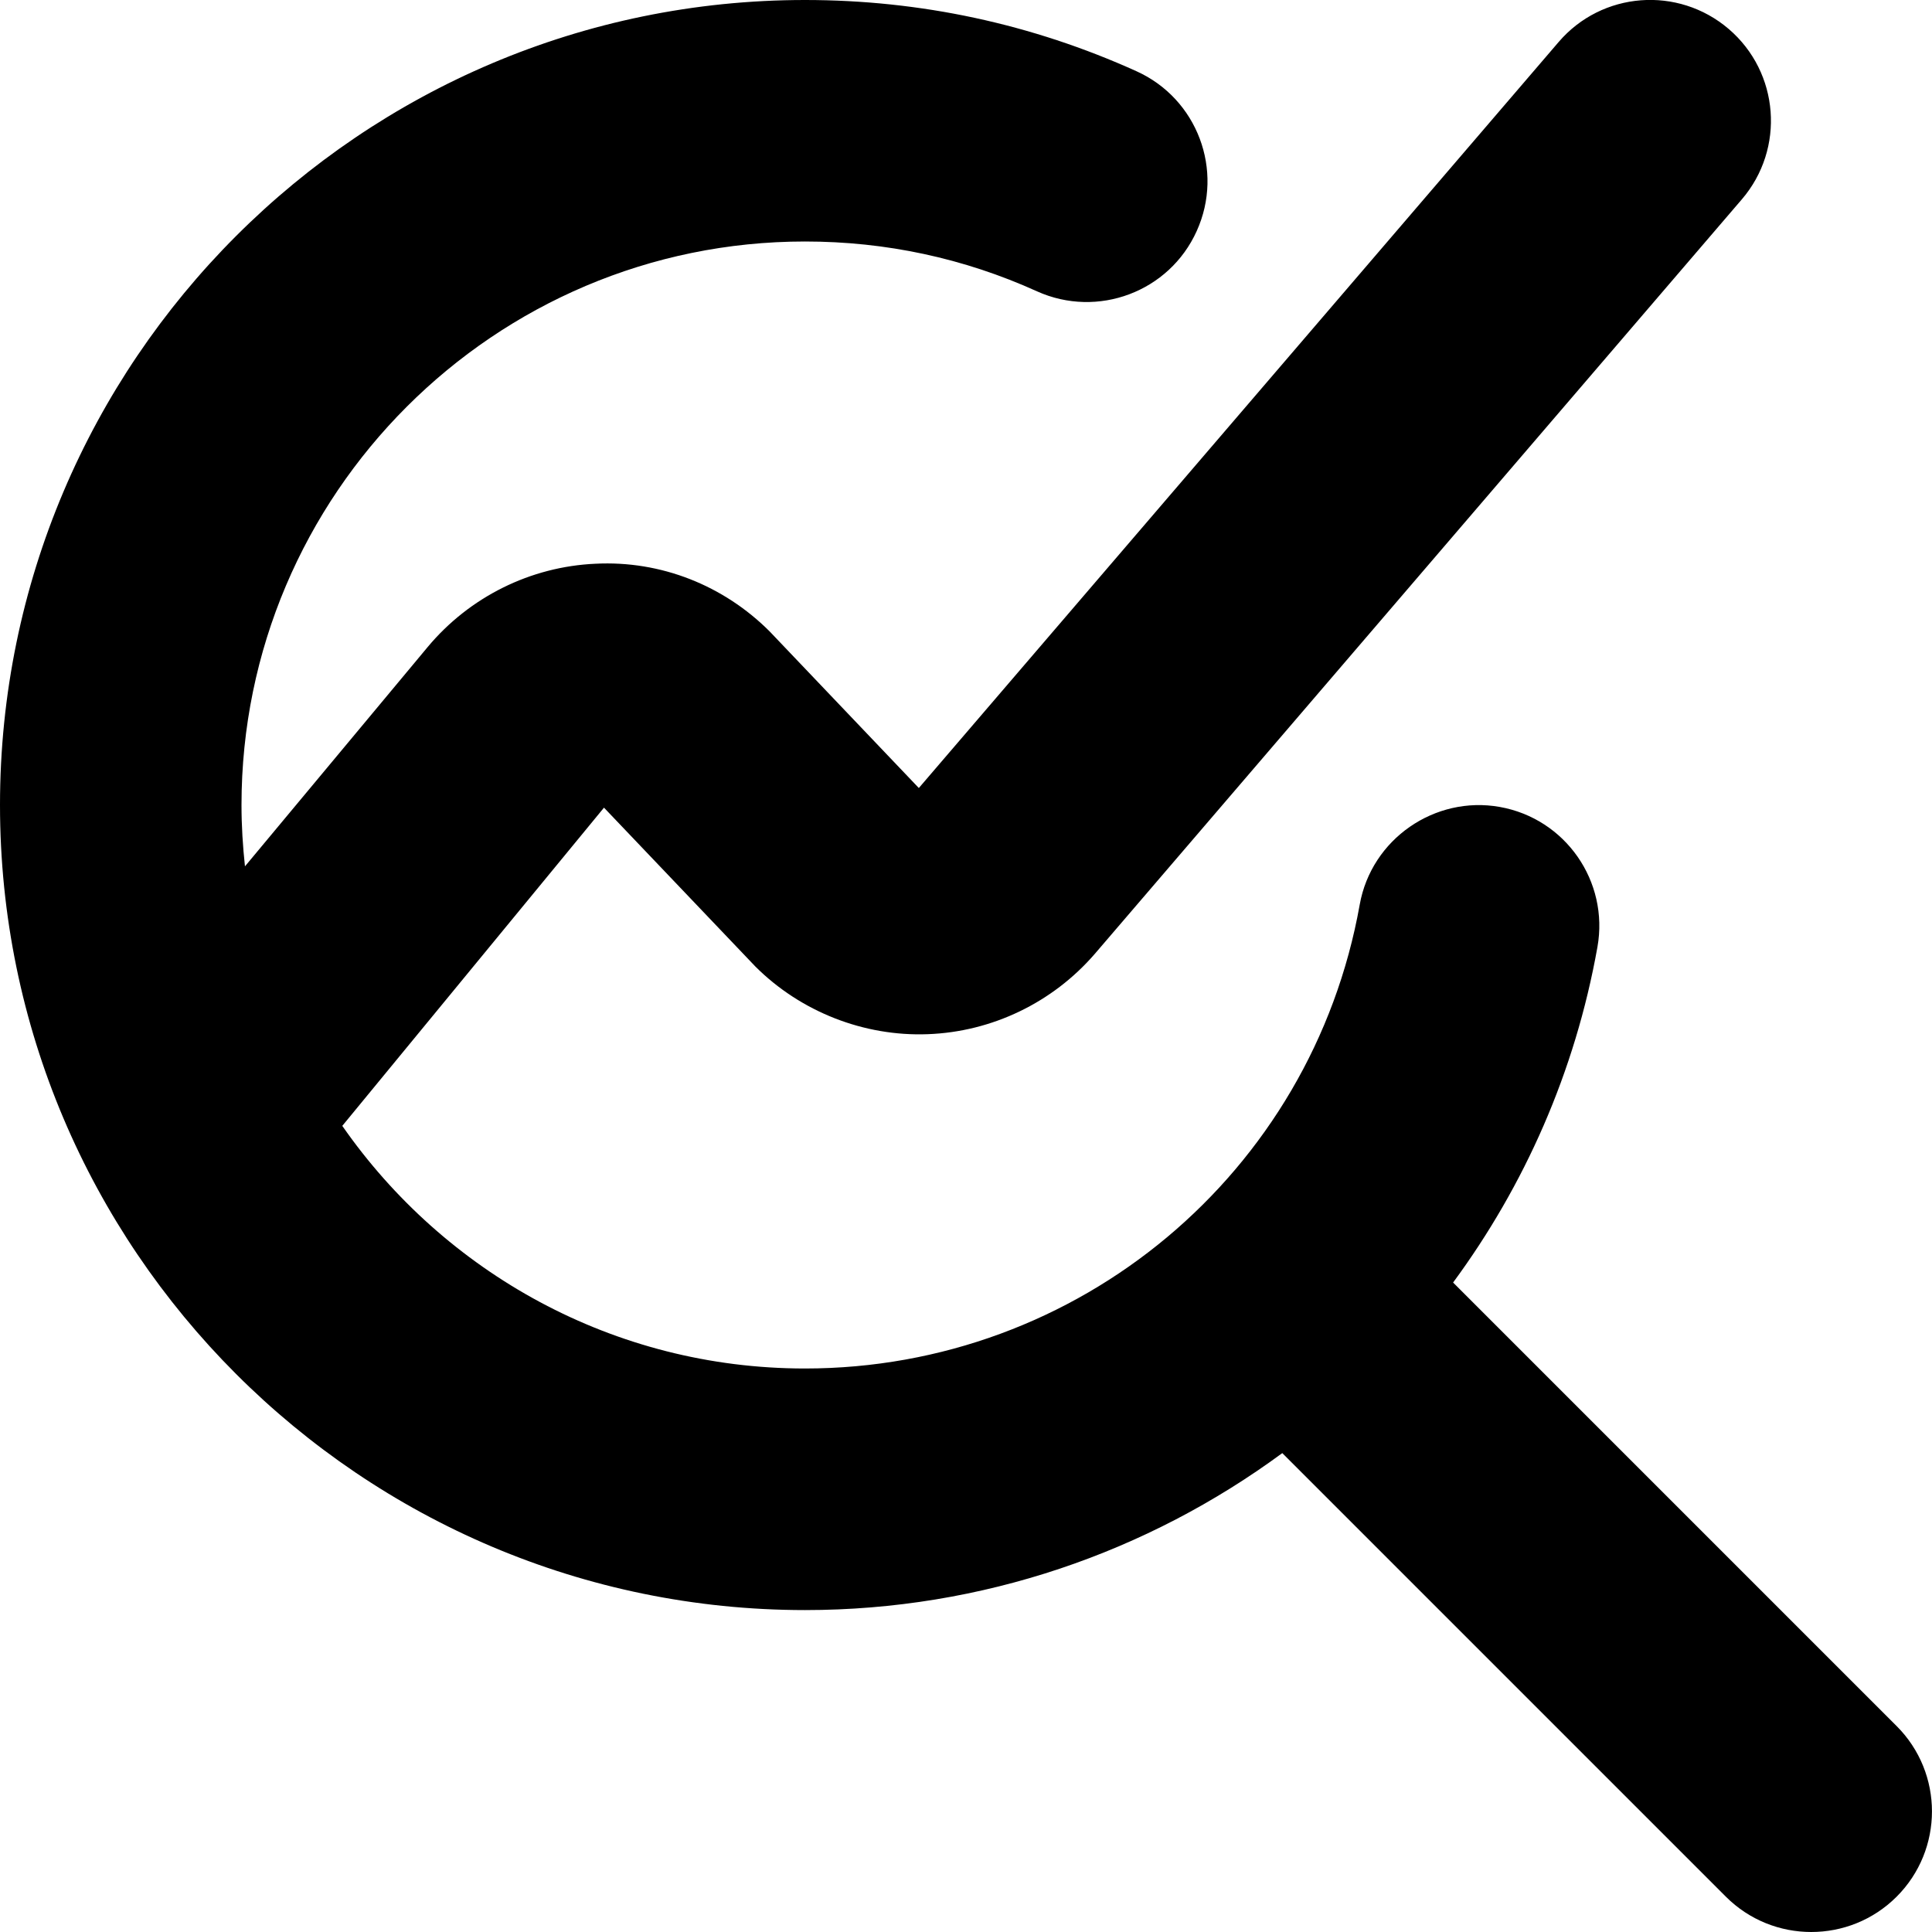 <?xml version="1.0" encoding="UTF-8"?>
<svg xmlns="http://www.w3.org/2000/svg" id="Layer_1" data-name="Layer 1" viewBox="0 0 24 24">
  <path d="m23.561,23.561c-.293.293-.677.439-1.061.439s-.768-.146-1.061-.439l-5.51-5.51c-1.669,1.228-3.723,1.95-5.929,1.95C4.486,20,0,15.514,0,10S4.486,0,10,0c1.435,0,2.82.298,4.118.885.755.341,1.09,1.23.748,1.985-.34.755-1.23,1.089-1.984.749-.907-.411-1.877-.619-2.882-.619-3.859,0-7,3.14-7,7,0,.258.016.511.043.762l2.271-2.726c.519-.621,1.276-.997,2.082-1.033.814-.042,1.594.27,2.164.84l1.854,1.946L19.361.523c.538-.629,1.484-.702,2.115-.162.629.54.701,1.486.162,2.115l-8.037,9.372c-.524.607-1.279.97-2.076.999-.791.03-1.577-.277-2.141-.84l-1.881-1.974-3.251,3.953c1.266,1.819,3.368,3.014,5.747,3.014,3.398,0,6.297-2.424,6.892-5.763.146-.816.934-1.356,1.739-1.213.816.145,1.359.924,1.214,1.74-.277,1.554-.907,2.966-1.793,4.168l5.509,5.509c.586.585.586,1.536,0,2.121Z"/>
</svg>
